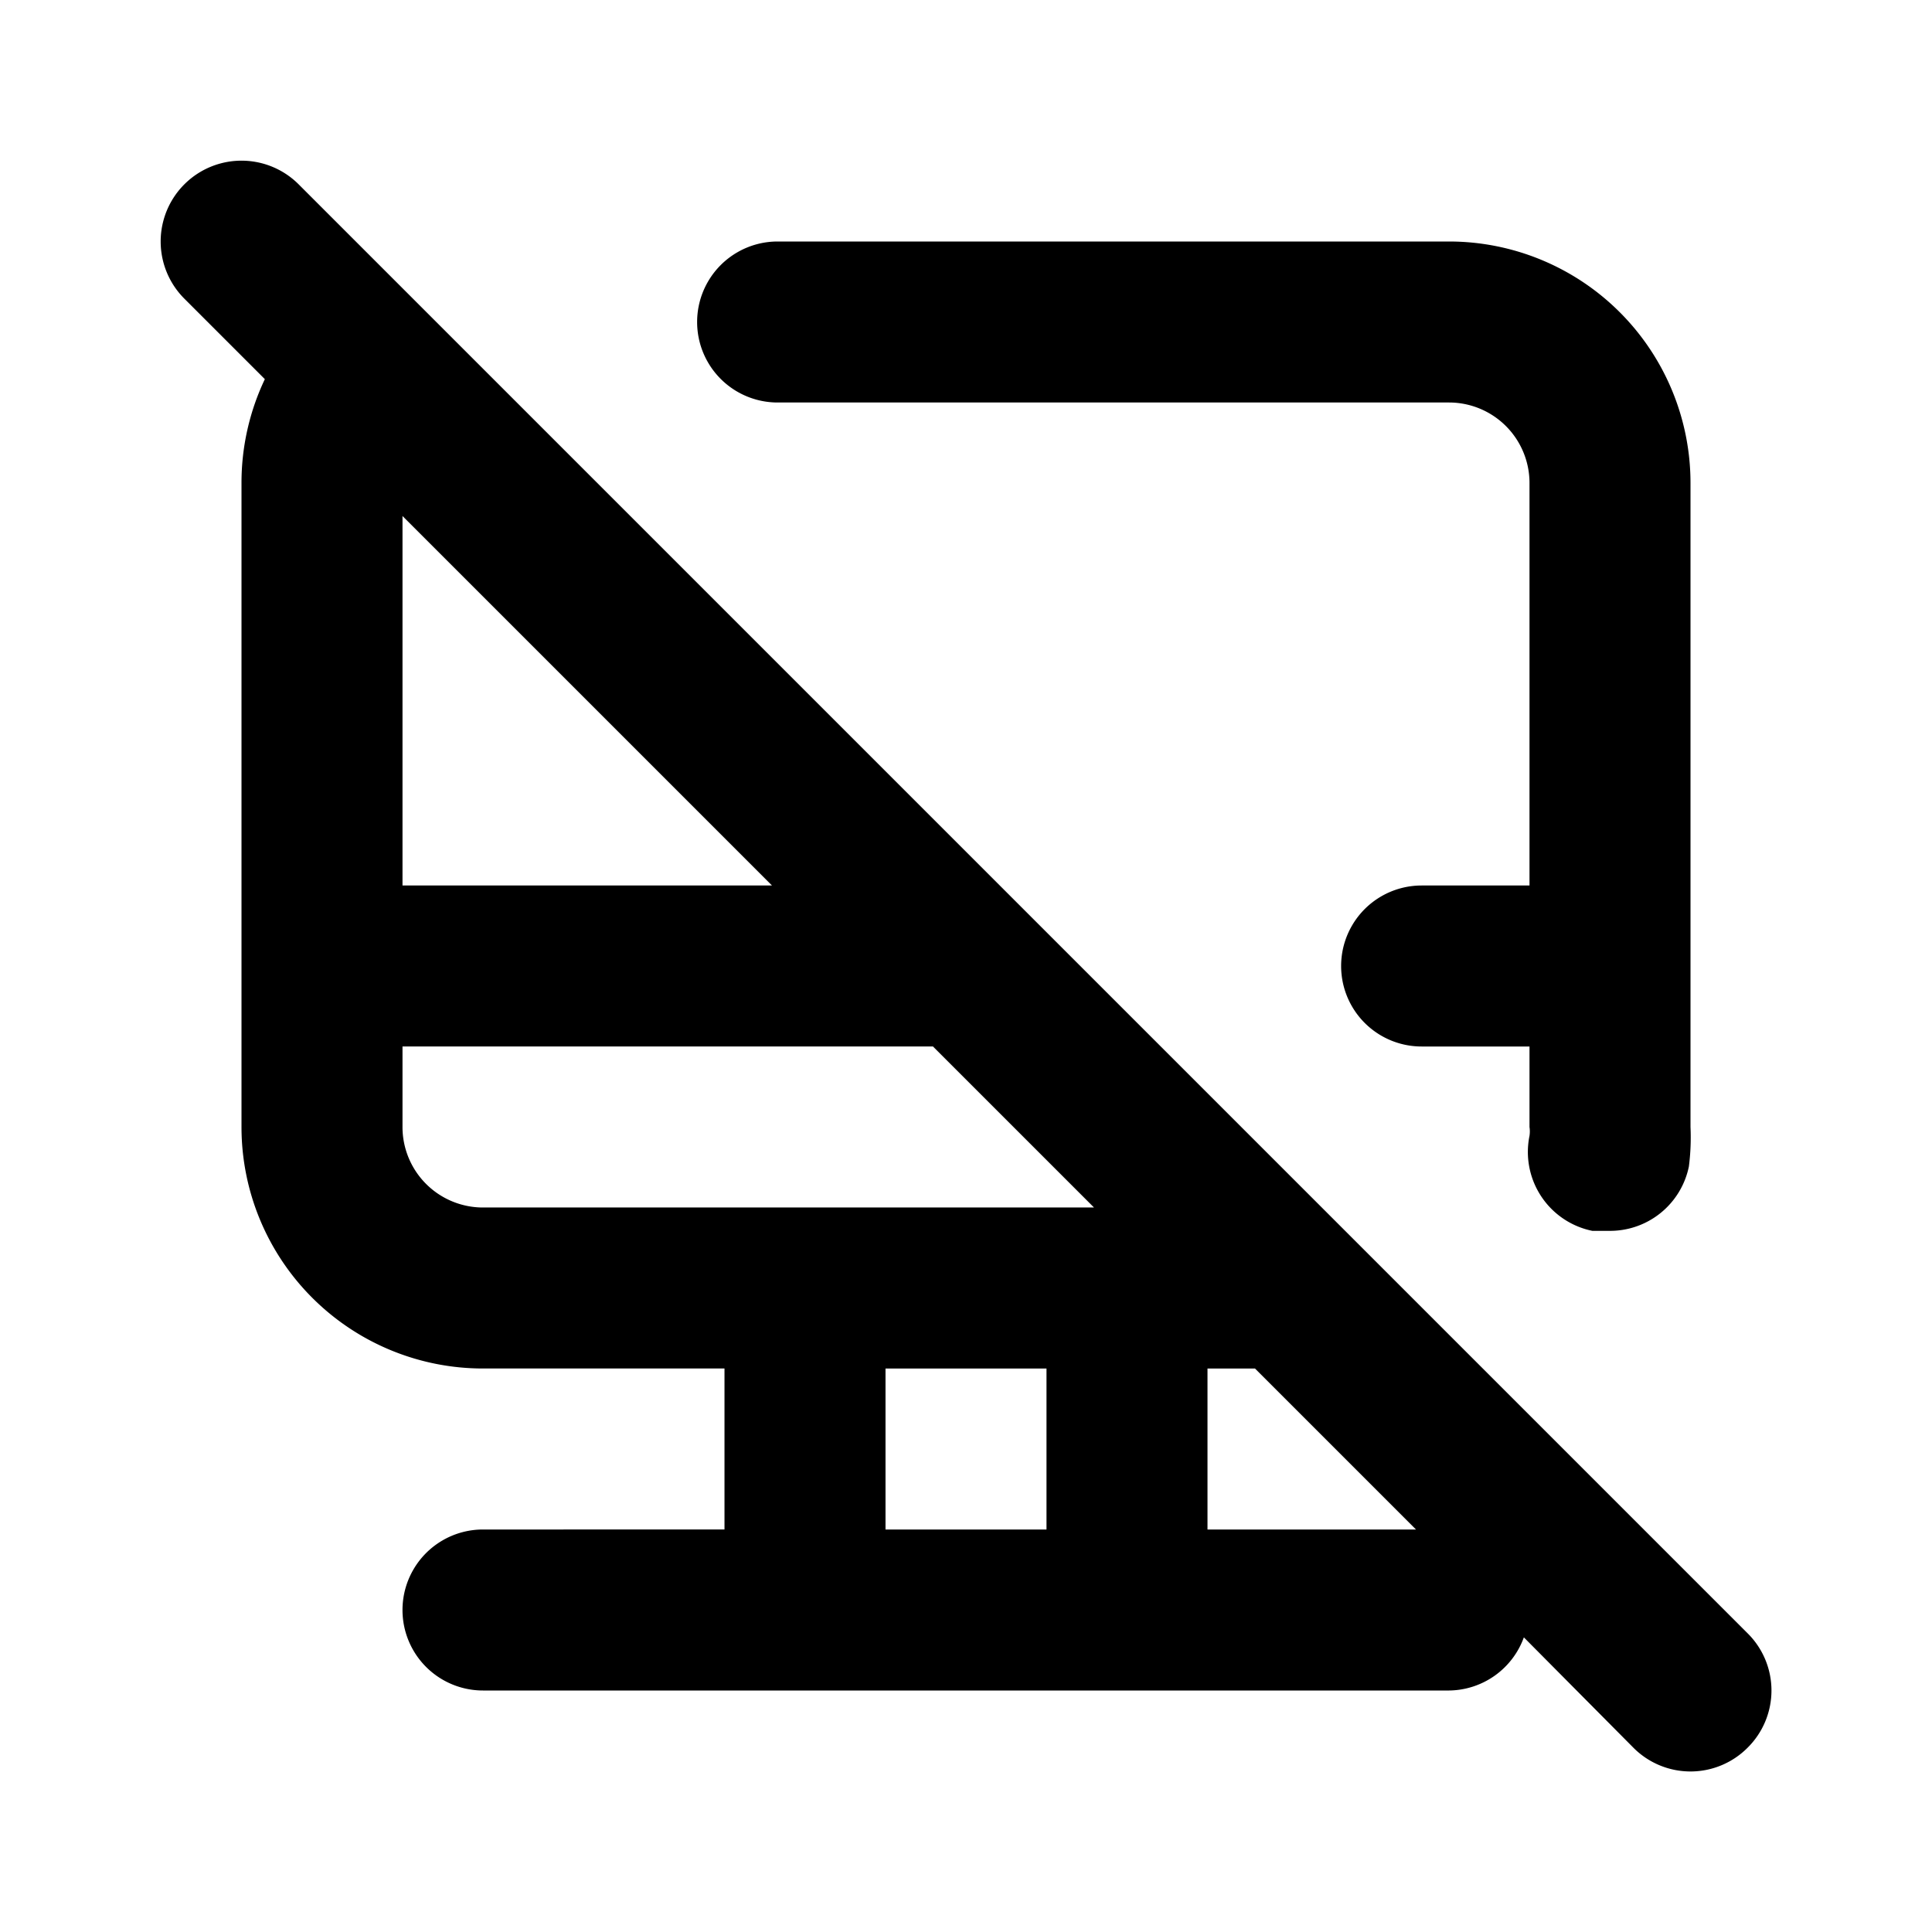 <svg xmlns="http://www.w3.org/2000/svg" viewBox="0 0 24 24"><path d="M21.71 20.29l-18-18a1 1 0 00-1.42 1.42l1 1A3 3 0 003 6v8a3 3 0 003 3h3v2H6a1 1 0 000 2h12a1 1 0 00.93-.66l1.36 1.37a1 1 0 001.42 0 1 1 0 000-1.42zM5 6.41L9.59 11H5zM13 19h-2v-2h2zm-7-4a1 1 0 01-1-1v-1h6.59l2 2zm9 4v-2h.59l2 2zM9.66 5H18a1 1 0 011 1v5h-1.34a1 1 0 000 2H19v1a.37.37 0 010 .11 1 1 0 00.78 1.18h.2a1 1 0 001-.8A2.84 2.84 0 0021 14V6a3 3 0 00-3-3H9.66a1 1 0 000 2z"/></svg>